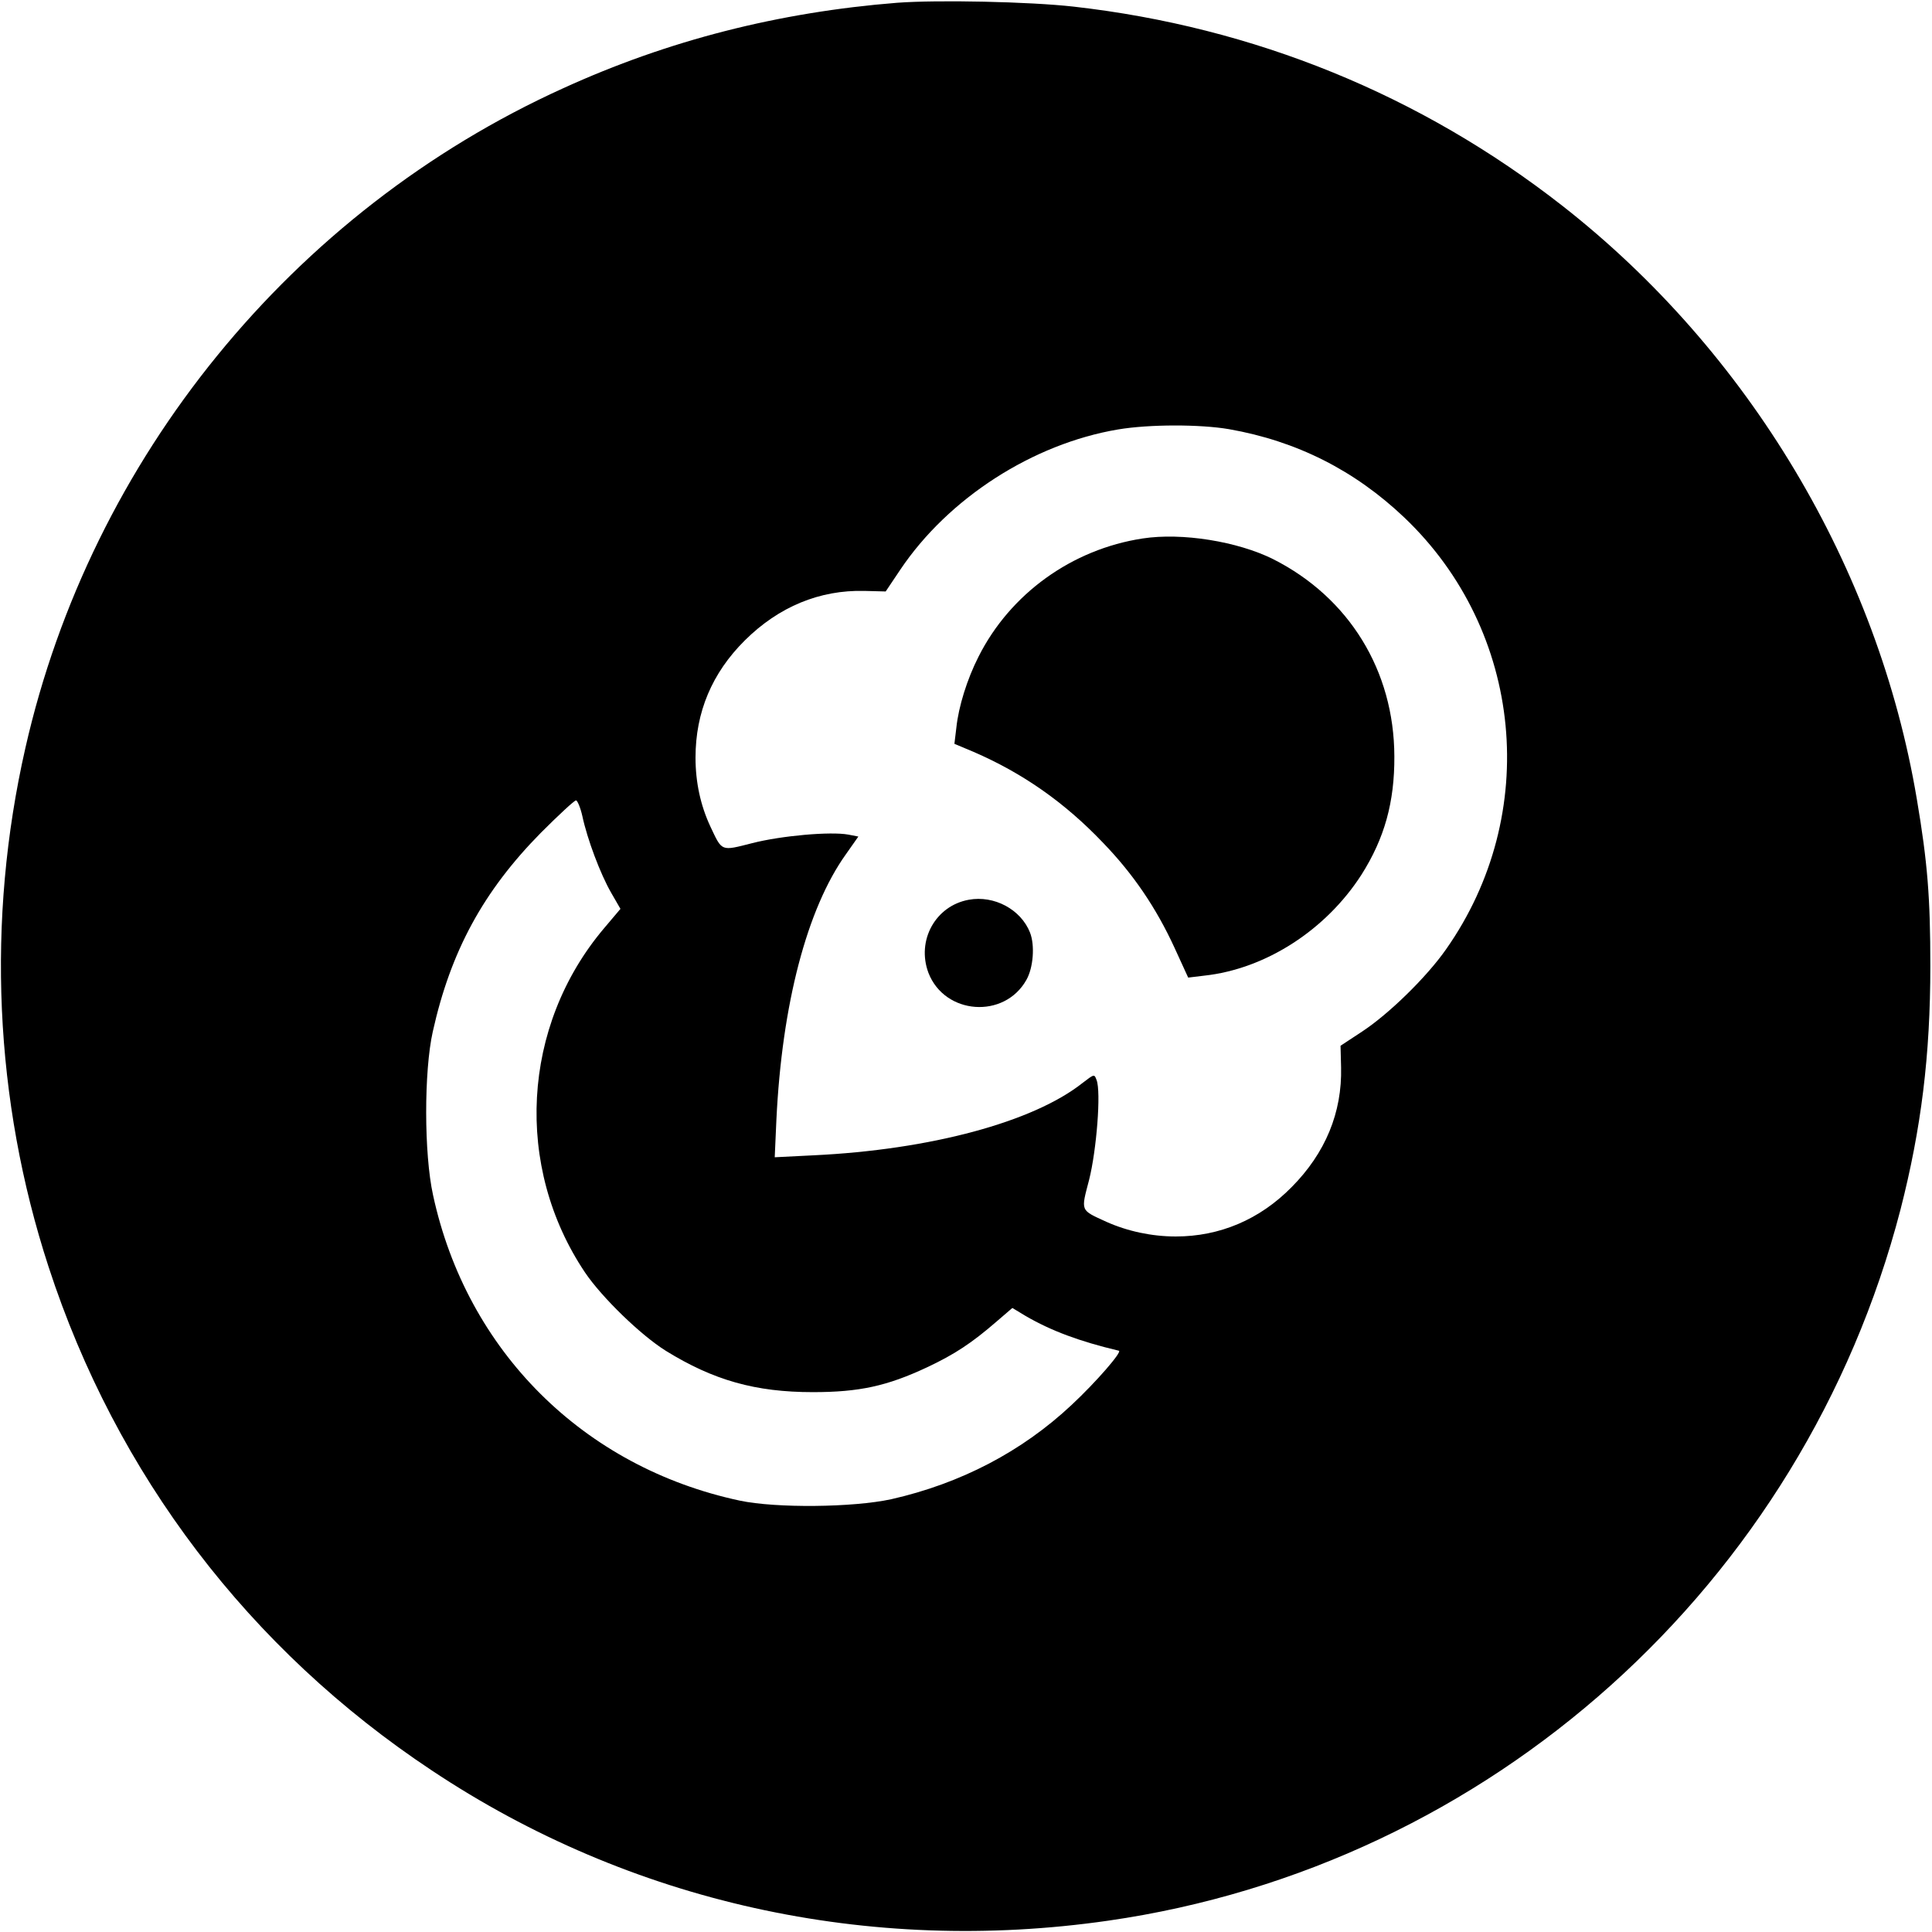 <?xml version="1.0" standalone="no"?>
<!DOCTYPE svg PUBLIC "-//W3C//DTD SVG 20010904//EN"
 "http://www.w3.org/TR/2001/REC-SVG-20010904/DTD/svg10.dtd">
<svg version="1.0" xmlns="http://www.w3.org/2000/svg"
 width="700pt" height="700pt" viewBox="0 0 700 700"
 preserveAspectRatio="xMidYMid meet">
<g transform="translate(0,700) scale(0.1,-0.1)"
fill="#000000" stroke="none">
<path d="M3251 6990 c-429 -34 -830 -136 -1211 -310 -981 -445 -1710 -1340
-1948 -2390 -142 -624 -113 -1276 84 -1880 245 -752 727 -1386 1389 -1825 718
-478 1582 -669 2450 -544 1384 199 2518 1218 2871 2577 75 293 108 558 108
882 0 247 -10 375 -49 605 -141 839 -610 1622 -1285 2150 -513 401 -1116 647
-1770 721 -160 18 -492 25 -639 14z m1202 -1545 c245 -43 455 -149 635 -320
432 -411 496 -1075 151 -1565 -70 -100 -206 -233 -303 -297 l-79 -52 2 -78 c4
-164 -57 -311 -179 -434 -116 -118 -261 -179 -420 -179 -87 0 -175 19 -251 53
-96 44 -93 37 -63 152 27 107 44 320 27 362 -8 22 -8 22 -51 -11 -178 -141
-551 -242 -976 -262 l-139 -7 6 135 c20 419 111 766 252 963 l45 64 -36 7
c-65 12 -244 -4 -349 -31 -114 -29 -108 -31 -151 60 -36 77 -54 161 -54 250 0
165 60 307 179 425 123 122 271 183 433 179 l77 -2 53 79 c174 259 480 456
789 508 113 19 297 19 402 1z m-2343 -1402 c18 -84 65 -209 104 -277 l34 -59
-60 -71 c-298 -353 -326 -863 -68 -1247 61 -90 201 -226 292 -283 173 -107
325 -150 533 -150 168 0 269 22 414 90 100 47 162 88 252 166 l57 49 48 -29
c93 -54 195 -92 338 -126 13 -3 -82 -113 -171 -196 -180 -169 -402 -285 -654
-342 -138 -30 -417 -33 -549 -5 -566 121 -989 542 -1111 1107 -33 150 -33 449
-1 592 65 292 183 509 392 721 64 64 121 117 127 117 5 0 16 -26 23 -57z"/>
<path d="M4140 5049 c-256 -39 -480 -200 -595 -429 -41 -81 -72 -180 -80 -257
l-7 -58 69 -29 c178 -77 330 -183 470 -330 109 -113 192 -235 259 -381 l49
-107 58 7 c222 24 441 165 570 366 83 131 120 262 119 429 -1 310 -164 575
-439 714 -128 64 -330 97 -473 75z"/>
<path d="M3510 3740 c-121 -22 -190 -148 -146 -265 59 -152 275 -168 355 -25
25 44 31 125 13 171 -33 84 -130 136 -222 119z"/>
</g>
</svg>
